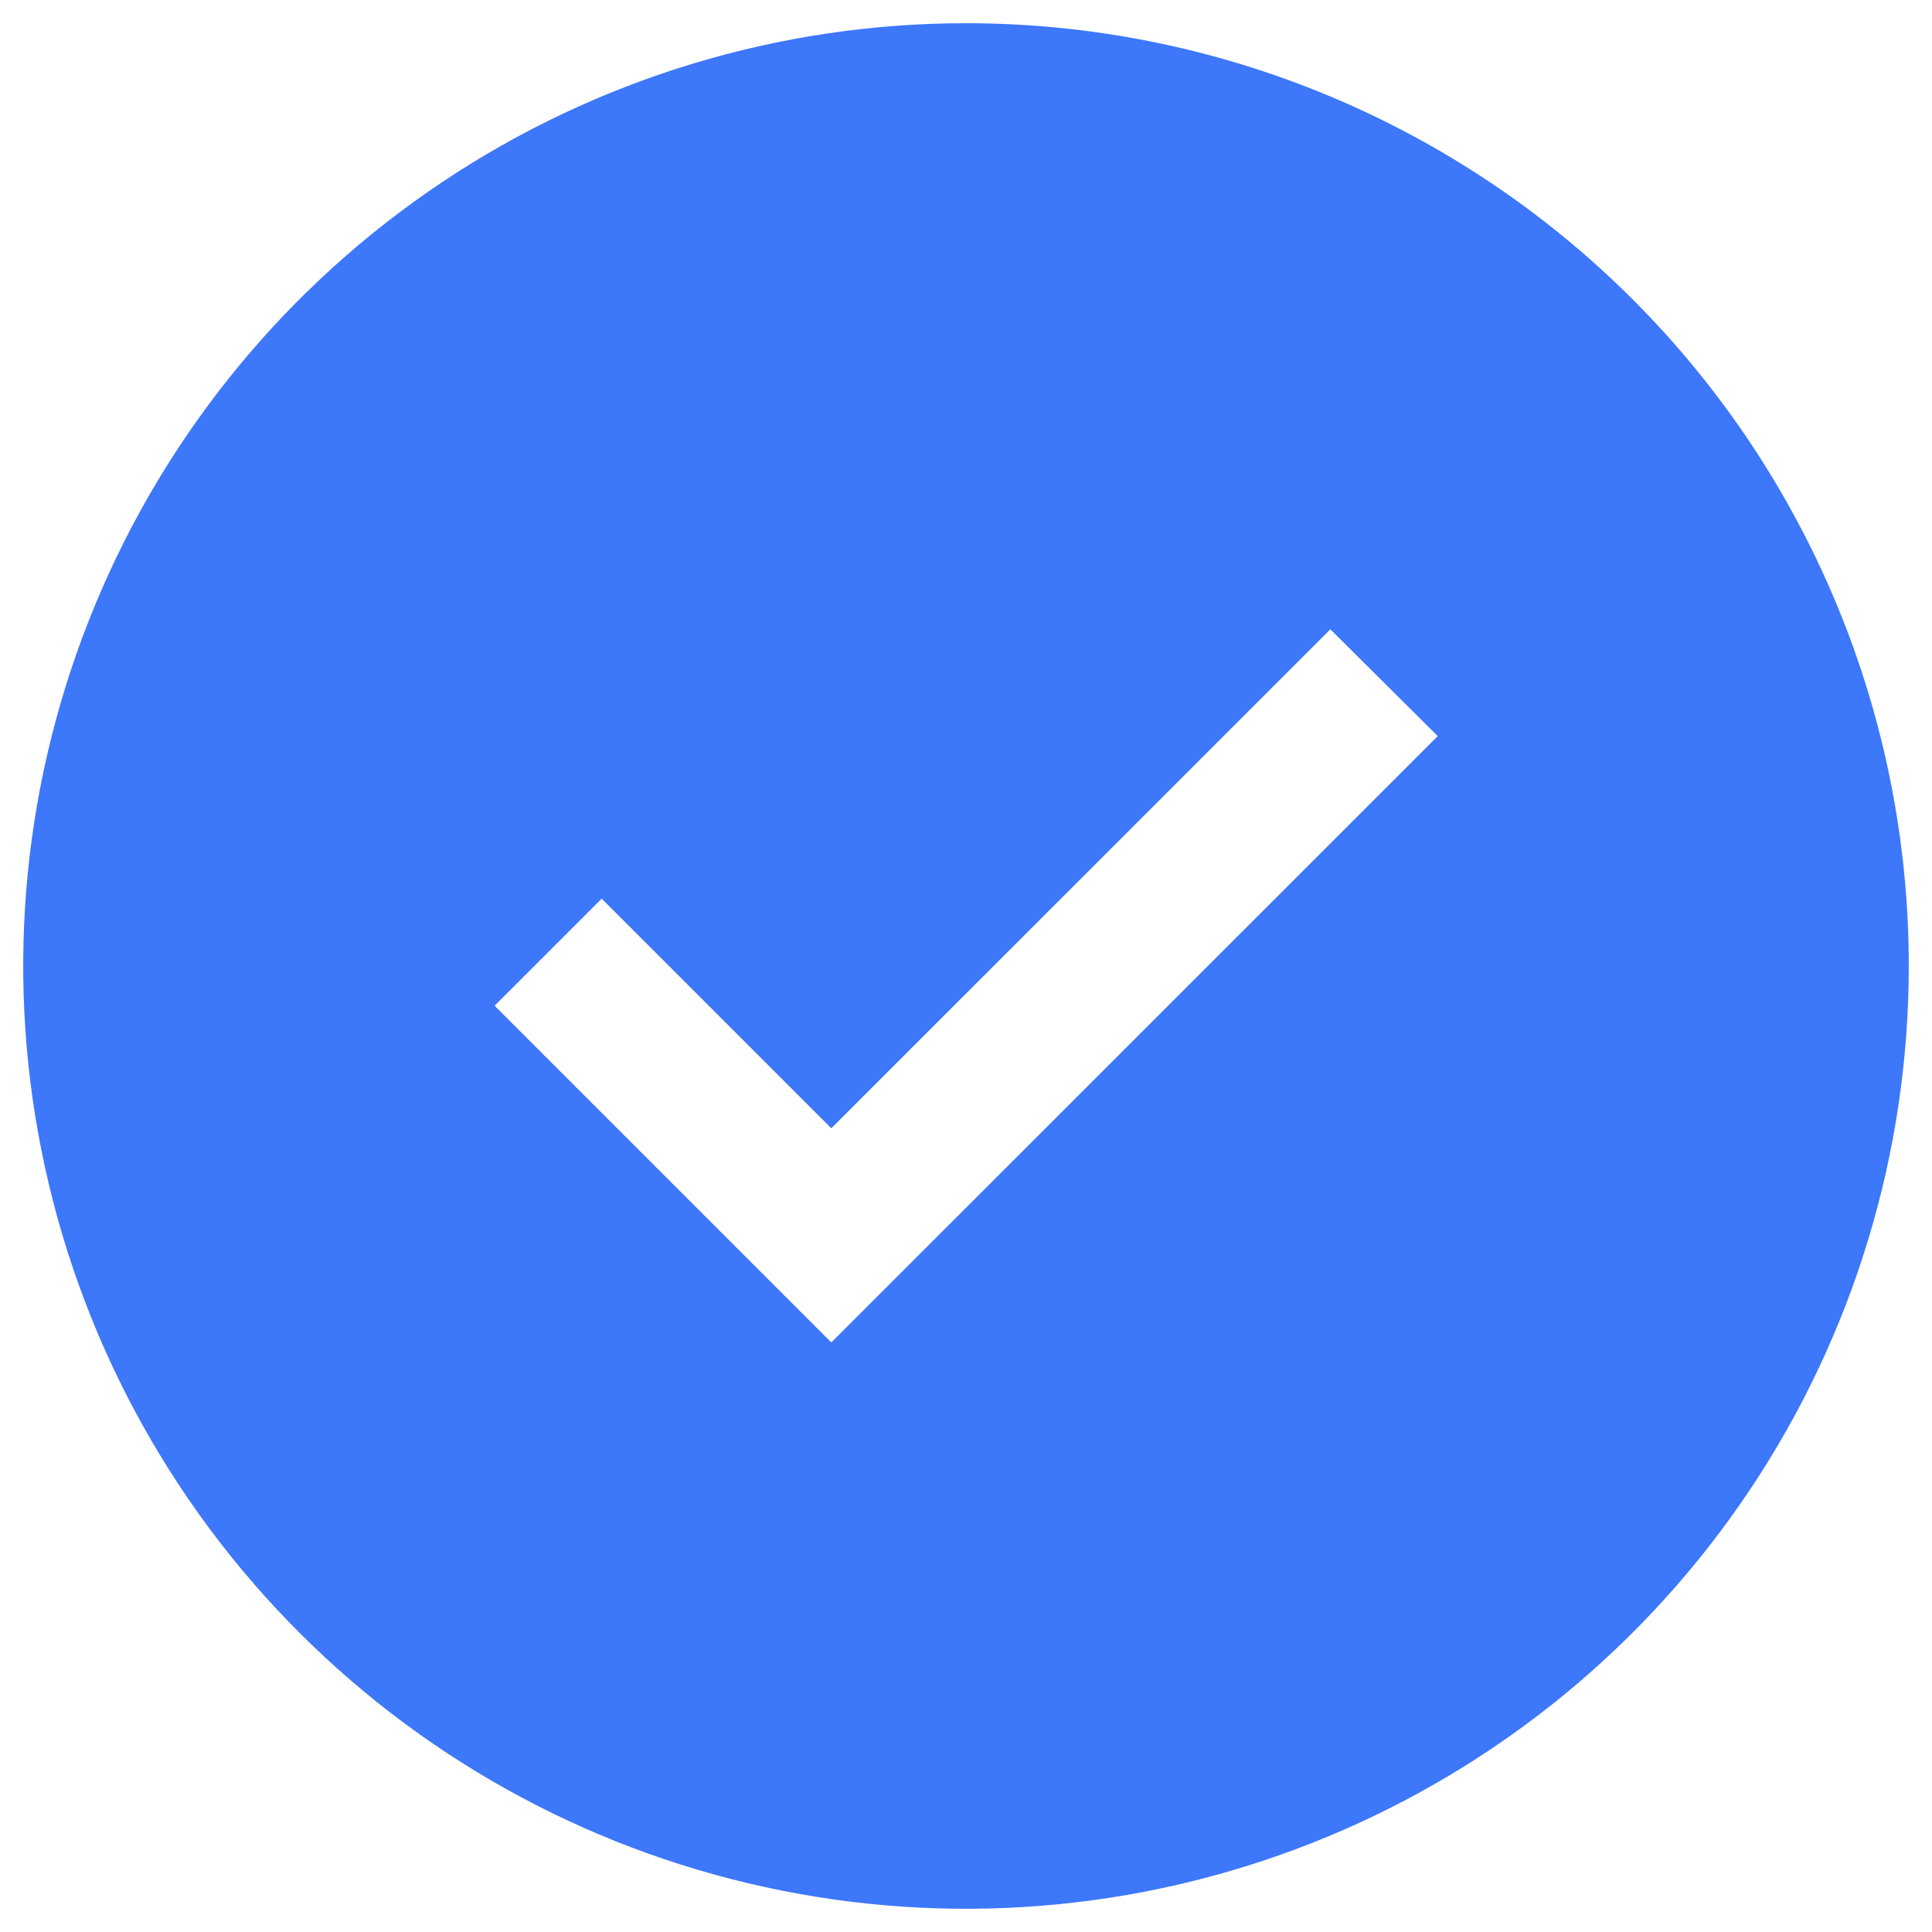 <svg width="52" height="52" viewBox="0 0 52 52" fill="none" xmlns="http://www.w3.org/2000/svg">
<path d="M26 0.625C20.981 0.625 16.075 2.113 11.902 4.901C7.73 7.69 4.477 11.653 2.557 16.289C0.636 20.926 0.133 26.028 1.113 30.95C2.092 35.873 4.508 40.394 8.057 43.943C11.606 47.492 16.127 49.908 21.05 50.887C25.972 51.867 31.074 51.364 35.711 49.443C40.347 47.523 44.31 44.27 47.099 40.098C49.887 35.925 51.375 31.019 51.375 26C51.375 19.27 48.702 12.816 43.943 8.057C39.184 3.298 32.73 0.625 26 0.625ZM22.375 36.132L13.312 27.069L16.194 24.188L22.375 30.368L35.806 16.938L38.698 19.812L22.375 36.132Z" fill="#3D77FA"/>
</svg>
